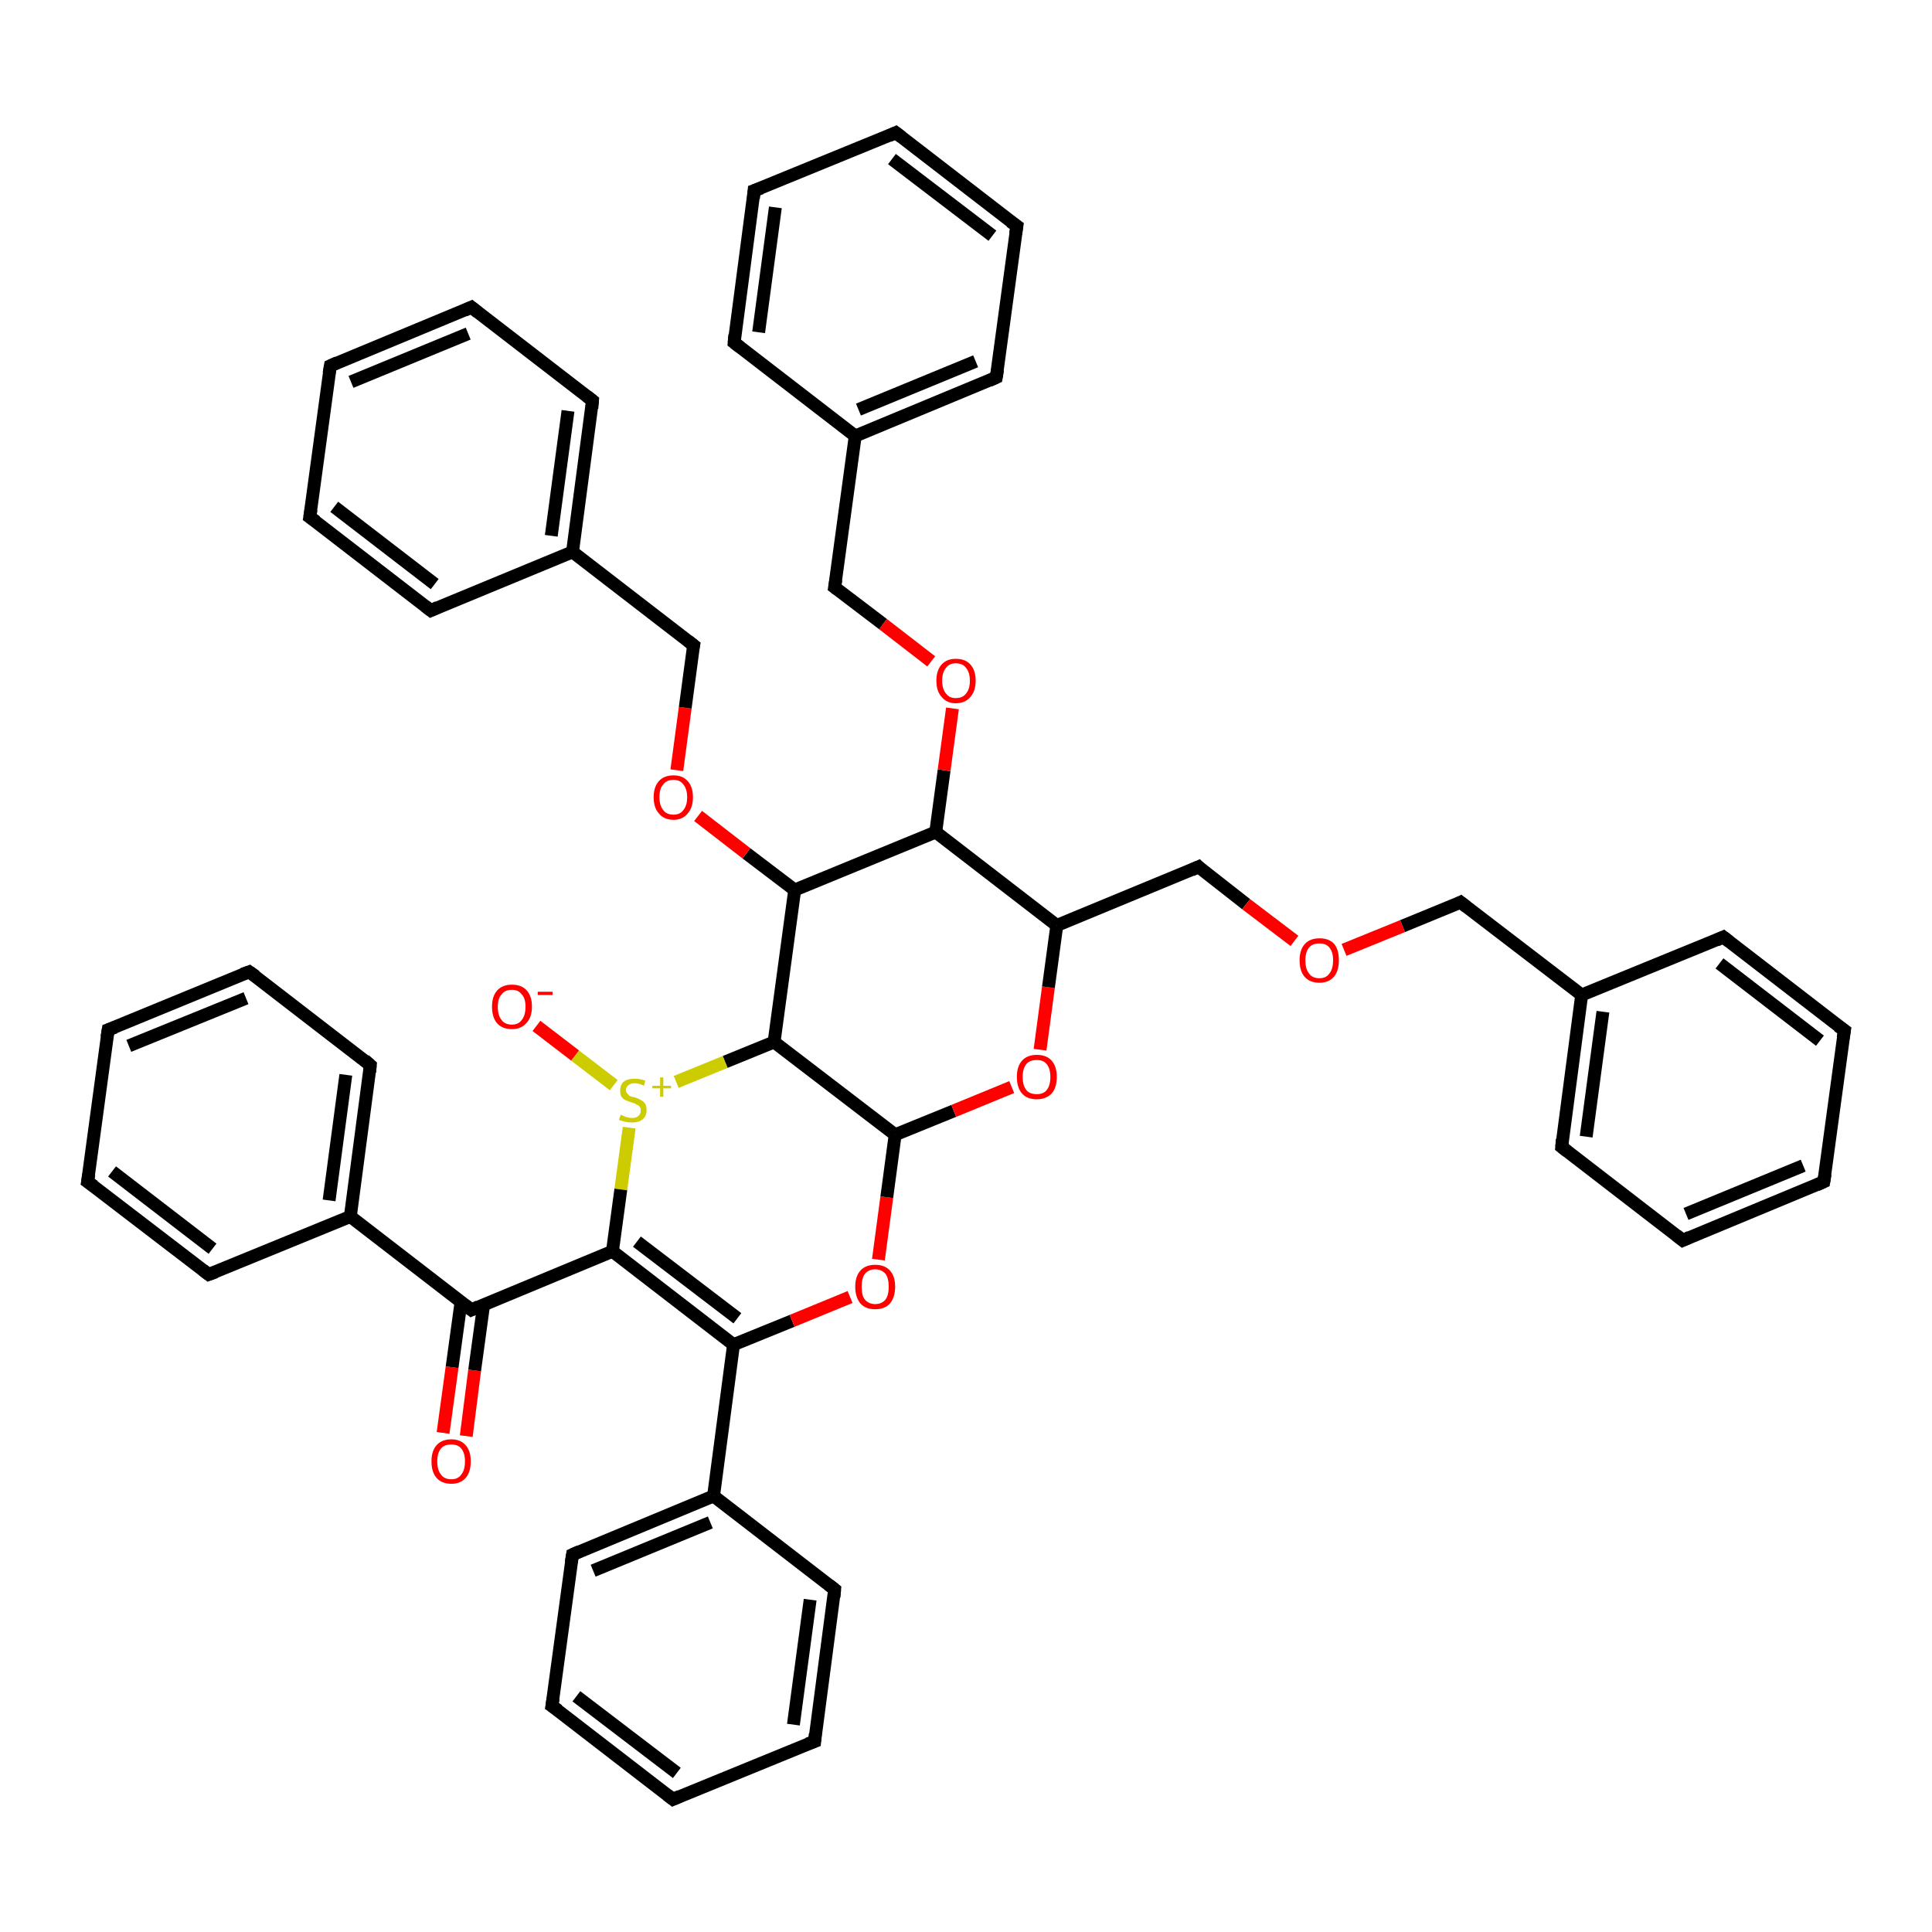 <?xml version='1.0' encoding='iso-8859-1'?>
<svg version='1.1' baseProfile='full'
              xmlns='http://www.w3.org/2000/svg'
                      xmlns:rdkit='http://www.rdkit.org/xml'
                      xmlns:xlink='http://www.w3.org/1999/xlink'
                  xml:space='preserve'
width='300px' height='300px' viewBox='0 0 300 300'>
<!-- END OF HEADER -->
<rect style='opacity:1.0;fill:#FFFFFF;stroke:none' width='300.0' height='300.0' x='0.0' y='0.0'> </rect>
<path class='bond-0 atom-0 atom-1' d='M 68.8,222.5 L 70.2,212.3' style='fill:none;fill-rule:evenodd;stroke:#FF0000;stroke-width:2.0px;stroke-linecap:butt;stroke-linejoin:miter;stroke-opacity:1' />
<path class='bond-0 atom-0 atom-1' d='M 70.2,212.3 L 71.6,202.1' style='fill:none;fill-rule:evenodd;stroke:#000000;stroke-width:2.0px;stroke-linecap:butt;stroke-linejoin:miter;stroke-opacity:1' />
<path class='bond-0 atom-0 atom-1' d='M 72.4,223.0 L 73.7,212.8' style='fill:none;fill-rule:evenodd;stroke:#FF0000;stroke-width:2.0px;stroke-linecap:butt;stroke-linejoin:miter;stroke-opacity:1' />
<path class='bond-0 atom-0 atom-1' d='M 73.7,212.8 L 75.1,202.6' style='fill:none;fill-rule:evenodd;stroke:#000000;stroke-width:2.0px;stroke-linecap:butt;stroke-linejoin:miter;stroke-opacity:1' />
<path class='bond-1 atom-1 atom-2' d='M 73.2,203.4 L 95.1,194.3' style='fill:none;fill-rule:evenodd;stroke:#000000;stroke-width:2.0px;stroke-linecap:butt;stroke-linejoin:miter;stroke-opacity:1' />
<path class='bond-2 atom-2 atom-3' d='M 95.1,194.3 L 113.9,208.8' style='fill:none;fill-rule:evenodd;stroke:#000000;stroke-width:2.0px;stroke-linecap:butt;stroke-linejoin:miter;stroke-opacity:1' />
<path class='bond-2 atom-2 atom-3' d='M 98.9,192.8 L 114.5,204.7' style='fill:none;fill-rule:evenodd;stroke:#000000;stroke-width:2.0px;stroke-linecap:butt;stroke-linejoin:miter;stroke-opacity:1' />
<path class='bond-3 atom-3 atom-4' d='M 113.9,208.8 L 110.8,232.3' style='fill:none;fill-rule:evenodd;stroke:#000000;stroke-width:2.0px;stroke-linecap:butt;stroke-linejoin:miter;stroke-opacity:1' />
<path class='bond-4 atom-4 atom-5' d='M 110.8,232.3 L 88.9,241.4' style='fill:none;fill-rule:evenodd;stroke:#000000;stroke-width:2.0px;stroke-linecap:butt;stroke-linejoin:miter;stroke-opacity:1' />
<path class='bond-4 atom-4 atom-5' d='M 110.3,236.4 L 92.1,243.9' style='fill:none;fill-rule:evenodd;stroke:#000000;stroke-width:2.0px;stroke-linecap:butt;stroke-linejoin:miter;stroke-opacity:1' />
<path class='bond-5 atom-5 atom-6' d='M 88.9,241.4 L 85.7,264.9' style='fill:none;fill-rule:evenodd;stroke:#000000;stroke-width:2.0px;stroke-linecap:butt;stroke-linejoin:miter;stroke-opacity:1' />
<path class='bond-6 atom-6 atom-7' d='M 85.7,264.9 L 104.5,279.4' style='fill:none;fill-rule:evenodd;stroke:#000000;stroke-width:2.0px;stroke-linecap:butt;stroke-linejoin:miter;stroke-opacity:1' />
<path class='bond-6 atom-6 atom-7' d='M 89.5,263.4 L 105.1,275.3' style='fill:none;fill-rule:evenodd;stroke:#000000;stroke-width:2.0px;stroke-linecap:butt;stroke-linejoin:miter;stroke-opacity:1' />
<path class='bond-7 atom-7 atom-8' d='M 104.5,279.4 L 126.5,270.4' style='fill:none;fill-rule:evenodd;stroke:#000000;stroke-width:2.0px;stroke-linecap:butt;stroke-linejoin:miter;stroke-opacity:1' />
<path class='bond-8 atom-8 atom-9' d='M 126.5,270.4 L 129.6,246.8' style='fill:none;fill-rule:evenodd;stroke:#000000;stroke-width:2.0px;stroke-linecap:butt;stroke-linejoin:miter;stroke-opacity:1' />
<path class='bond-8 atom-8 atom-9' d='M 123.2,267.8 L 125.8,248.4' style='fill:none;fill-rule:evenodd;stroke:#000000;stroke-width:2.0px;stroke-linecap:butt;stroke-linejoin:miter;stroke-opacity:1' />
<path class='bond-9 atom-3 atom-10' d='M 113.9,208.8 L 123.0,205.1' style='fill:none;fill-rule:evenodd;stroke:#000000;stroke-width:2.0px;stroke-linecap:butt;stroke-linejoin:miter;stroke-opacity:1' />
<path class='bond-9 atom-3 atom-10' d='M 123.0,205.1 L 132.0,201.4' style='fill:none;fill-rule:evenodd;stroke:#FF0000;stroke-width:2.0px;stroke-linecap:butt;stroke-linejoin:miter;stroke-opacity:1' />
<path class='bond-10 atom-10 atom-11' d='M 136.4,195.6 L 137.7,185.9' style='fill:none;fill-rule:evenodd;stroke:#FF0000;stroke-width:2.0px;stroke-linecap:butt;stroke-linejoin:miter;stroke-opacity:1' />
<path class='bond-10 atom-10 atom-11' d='M 137.7,185.9 L 139.0,176.2' style='fill:none;fill-rule:evenodd;stroke:#000000;stroke-width:2.0px;stroke-linecap:butt;stroke-linejoin:miter;stroke-opacity:1' />
<path class='bond-11 atom-11 atom-12' d='M 139.0,176.2 L 148.1,172.5' style='fill:none;fill-rule:evenodd;stroke:#000000;stroke-width:2.0px;stroke-linecap:butt;stroke-linejoin:miter;stroke-opacity:1' />
<path class='bond-11 atom-11 atom-12' d='M 148.1,172.5 L 157.1,168.8' style='fill:none;fill-rule:evenodd;stroke:#FF0000;stroke-width:2.0px;stroke-linecap:butt;stroke-linejoin:miter;stroke-opacity:1' />
<path class='bond-12 atom-12 atom-13' d='M 161.5,163.0 L 162.8,153.3' style='fill:none;fill-rule:evenodd;stroke:#FF0000;stroke-width:2.0px;stroke-linecap:butt;stroke-linejoin:miter;stroke-opacity:1' />
<path class='bond-12 atom-12 atom-13' d='M 162.8,153.3 L 164.1,143.7' style='fill:none;fill-rule:evenodd;stroke:#000000;stroke-width:2.0px;stroke-linecap:butt;stroke-linejoin:miter;stroke-opacity:1' />
<path class='bond-13 atom-13 atom-14' d='M 164.1,143.7 L 186.1,134.6' style='fill:none;fill-rule:evenodd;stroke:#000000;stroke-width:2.0px;stroke-linecap:butt;stroke-linejoin:miter;stroke-opacity:1' />
<path class='bond-14 atom-14 atom-15' d='M 186.1,134.6 L 193.5,140.4' style='fill:none;fill-rule:evenodd;stroke:#000000;stroke-width:2.0px;stroke-linecap:butt;stroke-linejoin:miter;stroke-opacity:1' />
<path class='bond-14 atom-14 atom-15' d='M 193.5,140.4 L 201.0,146.1' style='fill:none;fill-rule:evenodd;stroke:#FF0000;stroke-width:2.0px;stroke-linecap:butt;stroke-linejoin:miter;stroke-opacity:1' />
<path class='bond-15 atom-15 atom-16' d='M 208.7,147.5 L 217.8,143.8' style='fill:none;fill-rule:evenodd;stroke:#FF0000;stroke-width:2.0px;stroke-linecap:butt;stroke-linejoin:miter;stroke-opacity:1' />
<path class='bond-15 atom-15 atom-16' d='M 217.8,143.8 L 226.8,140.1' style='fill:none;fill-rule:evenodd;stroke:#000000;stroke-width:2.0px;stroke-linecap:butt;stroke-linejoin:miter;stroke-opacity:1' />
<path class='bond-16 atom-16 atom-17' d='M 226.8,140.1 L 245.6,154.5' style='fill:none;fill-rule:evenodd;stroke:#000000;stroke-width:2.0px;stroke-linecap:butt;stroke-linejoin:miter;stroke-opacity:1' />
<path class='bond-17 atom-17 atom-18' d='M 245.6,154.5 L 242.5,178.1' style='fill:none;fill-rule:evenodd;stroke:#000000;stroke-width:2.0px;stroke-linecap:butt;stroke-linejoin:miter;stroke-opacity:1' />
<path class='bond-17 atom-17 atom-18' d='M 248.9,157.1 L 246.3,176.5' style='fill:none;fill-rule:evenodd;stroke:#000000;stroke-width:2.0px;stroke-linecap:butt;stroke-linejoin:miter;stroke-opacity:1' />
<path class='bond-18 atom-18 atom-19' d='M 242.5,178.1 L 261.3,192.6' style='fill:none;fill-rule:evenodd;stroke:#000000;stroke-width:2.0px;stroke-linecap:butt;stroke-linejoin:miter;stroke-opacity:1' />
<path class='bond-19 atom-19 atom-20' d='M 261.3,192.6 L 283.2,183.5' style='fill:none;fill-rule:evenodd;stroke:#000000;stroke-width:2.0px;stroke-linecap:butt;stroke-linejoin:miter;stroke-opacity:1' />
<path class='bond-19 atom-19 atom-20' d='M 261.8,188.5 L 280.0,181.0' style='fill:none;fill-rule:evenodd;stroke:#000000;stroke-width:2.0px;stroke-linecap:butt;stroke-linejoin:miter;stroke-opacity:1' />
<path class='bond-20 atom-20 atom-21' d='M 283.2,183.5 L 286.4,160.0' style='fill:none;fill-rule:evenodd;stroke:#000000;stroke-width:2.0px;stroke-linecap:butt;stroke-linejoin:miter;stroke-opacity:1' />
<path class='bond-21 atom-21 atom-22' d='M 286.4,160.0 L 267.6,145.5' style='fill:none;fill-rule:evenodd;stroke:#000000;stroke-width:2.0px;stroke-linecap:butt;stroke-linejoin:miter;stroke-opacity:1' />
<path class='bond-21 atom-21 atom-22' d='M 282.6,161.6 L 267.0,149.6' style='fill:none;fill-rule:evenodd;stroke:#000000;stroke-width:2.0px;stroke-linecap:butt;stroke-linejoin:miter;stroke-opacity:1' />
<path class='bond-22 atom-13 atom-23' d='M 164.1,143.7 L 145.3,129.2' style='fill:none;fill-rule:evenodd;stroke:#000000;stroke-width:2.0px;stroke-linecap:butt;stroke-linejoin:miter;stroke-opacity:1' />
<path class='bond-23 atom-23 atom-24' d='M 145.3,129.2 L 146.6,119.6' style='fill:none;fill-rule:evenodd;stroke:#000000;stroke-width:2.0px;stroke-linecap:butt;stroke-linejoin:miter;stroke-opacity:1' />
<path class='bond-23 atom-23 atom-24' d='M 146.6,119.6 L 147.9,110.0' style='fill:none;fill-rule:evenodd;stroke:#FF0000;stroke-width:2.0px;stroke-linecap:butt;stroke-linejoin:miter;stroke-opacity:1' />
<path class='bond-24 atom-24 atom-25' d='M 144.6,102.7 L 137.1,96.9' style='fill:none;fill-rule:evenodd;stroke:#FF0000;stroke-width:2.0px;stroke-linecap:butt;stroke-linejoin:miter;stroke-opacity:1' />
<path class='bond-24 atom-24 atom-25' d='M 137.1,96.9 L 129.6,91.2' style='fill:none;fill-rule:evenodd;stroke:#000000;stroke-width:2.0px;stroke-linecap:butt;stroke-linejoin:miter;stroke-opacity:1' />
<path class='bond-25 atom-25 atom-26' d='M 129.6,91.2 L 132.8,67.7' style='fill:none;fill-rule:evenodd;stroke:#000000;stroke-width:2.0px;stroke-linecap:butt;stroke-linejoin:miter;stroke-opacity:1' />
<path class='bond-26 atom-26 atom-27' d='M 132.8,67.7 L 154.7,58.6' style='fill:none;fill-rule:evenodd;stroke:#000000;stroke-width:2.0px;stroke-linecap:butt;stroke-linejoin:miter;stroke-opacity:1' />
<path class='bond-26 atom-26 atom-27' d='M 133.3,63.6 L 151.5,56.1' style='fill:none;fill-rule:evenodd;stroke:#000000;stroke-width:2.0px;stroke-linecap:butt;stroke-linejoin:miter;stroke-opacity:1' />
<path class='bond-27 atom-27 atom-28' d='M 154.7,58.6 L 157.9,35.1' style='fill:none;fill-rule:evenodd;stroke:#000000;stroke-width:2.0px;stroke-linecap:butt;stroke-linejoin:miter;stroke-opacity:1' />
<path class='bond-28 atom-28 atom-29' d='M 157.9,35.1 L 139.1,20.6' style='fill:none;fill-rule:evenodd;stroke:#000000;stroke-width:2.0px;stroke-linecap:butt;stroke-linejoin:miter;stroke-opacity:1' />
<path class='bond-28 atom-28 atom-29' d='M 154.1,36.6 L 138.5,24.7' style='fill:none;fill-rule:evenodd;stroke:#000000;stroke-width:2.0px;stroke-linecap:butt;stroke-linejoin:miter;stroke-opacity:1' />
<path class='bond-29 atom-29 atom-30' d='M 139.1,20.6 L 117.1,29.6' style='fill:none;fill-rule:evenodd;stroke:#000000;stroke-width:2.0px;stroke-linecap:butt;stroke-linejoin:miter;stroke-opacity:1' />
<path class='bond-30 atom-30 atom-31' d='M 117.1,29.6 L 114.0,53.2' style='fill:none;fill-rule:evenodd;stroke:#000000;stroke-width:2.0px;stroke-linecap:butt;stroke-linejoin:miter;stroke-opacity:1' />
<path class='bond-30 atom-30 atom-31' d='M 120.4,32.2 L 117.8,51.6' style='fill:none;fill-rule:evenodd;stroke:#000000;stroke-width:2.0px;stroke-linecap:butt;stroke-linejoin:miter;stroke-opacity:1' />
<path class='bond-31 atom-23 atom-32' d='M 145.3,129.2 L 123.4,138.2' style='fill:none;fill-rule:evenodd;stroke:#000000;stroke-width:2.0px;stroke-linecap:butt;stroke-linejoin:miter;stroke-opacity:1' />
<path class='bond-32 atom-32 atom-33' d='M 123.4,138.2 L 115.9,132.5' style='fill:none;fill-rule:evenodd;stroke:#000000;stroke-width:2.0px;stroke-linecap:butt;stroke-linejoin:miter;stroke-opacity:1' />
<path class='bond-32 atom-32 atom-33' d='M 115.9,132.5 L 108.4,126.7' style='fill:none;fill-rule:evenodd;stroke:#FF0000;stroke-width:2.0px;stroke-linecap:butt;stroke-linejoin:miter;stroke-opacity:1' />
<path class='bond-33 atom-33 atom-34' d='M 105.1,119.6 L 106.4,109.9' style='fill:none;fill-rule:evenodd;stroke:#FF0000;stroke-width:2.0px;stroke-linecap:butt;stroke-linejoin:miter;stroke-opacity:1' />
<path class='bond-33 atom-33 atom-34' d='M 106.4,109.9 L 107.7,100.2' style='fill:none;fill-rule:evenodd;stroke:#000000;stroke-width:2.0px;stroke-linecap:butt;stroke-linejoin:miter;stroke-opacity:1' />
<path class='bond-34 atom-34 atom-35' d='M 107.7,100.2 L 88.9,85.7' style='fill:none;fill-rule:evenodd;stroke:#000000;stroke-width:2.0px;stroke-linecap:butt;stroke-linejoin:miter;stroke-opacity:1' />
<path class='bond-35 atom-35 atom-36' d='M 88.9,85.7 L 92.0,62.2' style='fill:none;fill-rule:evenodd;stroke:#000000;stroke-width:2.0px;stroke-linecap:butt;stroke-linejoin:miter;stroke-opacity:1' />
<path class='bond-35 atom-35 atom-36' d='M 85.6,83.2 L 88.2,63.8' style='fill:none;fill-rule:evenodd;stroke:#000000;stroke-width:2.0px;stroke-linecap:butt;stroke-linejoin:miter;stroke-opacity:1' />
<path class='bond-36 atom-36 atom-37' d='M 92.0,62.2 L 73.2,47.7' style='fill:none;fill-rule:evenodd;stroke:#000000;stroke-width:2.0px;stroke-linecap:butt;stroke-linejoin:miter;stroke-opacity:1' />
<path class='bond-37 atom-37 atom-38' d='M 73.2,47.7 L 51.3,56.8' style='fill:none;fill-rule:evenodd;stroke:#000000;stroke-width:2.0px;stroke-linecap:butt;stroke-linejoin:miter;stroke-opacity:1' />
<path class='bond-37 atom-37 atom-38' d='M 72.7,51.8 L 54.5,59.3' style='fill:none;fill-rule:evenodd;stroke:#000000;stroke-width:2.0px;stroke-linecap:butt;stroke-linejoin:miter;stroke-opacity:1' />
<path class='bond-38 atom-38 atom-39' d='M 51.3,56.8 L 48.1,80.3' style='fill:none;fill-rule:evenodd;stroke:#000000;stroke-width:2.0px;stroke-linecap:butt;stroke-linejoin:miter;stroke-opacity:1' />
<path class='bond-39 atom-39 atom-40' d='M 48.1,80.3 L 66.9,94.8' style='fill:none;fill-rule:evenodd;stroke:#000000;stroke-width:2.0px;stroke-linecap:butt;stroke-linejoin:miter;stroke-opacity:1' />
<path class='bond-39 atom-39 atom-40' d='M 51.9,78.7 L 67.5,90.7' style='fill:none;fill-rule:evenodd;stroke:#000000;stroke-width:2.0px;stroke-linecap:butt;stroke-linejoin:miter;stroke-opacity:1' />
<path class='bond-40 atom-32 atom-41' d='M 123.4,138.2 L 120.2,161.8' style='fill:none;fill-rule:evenodd;stroke:#000000;stroke-width:2.0px;stroke-linecap:butt;stroke-linejoin:miter;stroke-opacity:1' />
<path class='bond-41 atom-41 atom-42' d='M 120.2,161.8 L 112.6,164.9' style='fill:none;fill-rule:evenodd;stroke:#000000;stroke-width:2.0px;stroke-linecap:butt;stroke-linejoin:miter;stroke-opacity:1' />
<path class='bond-41 atom-41 atom-42' d='M 112.6,164.9 L 105.0,168.0' style='fill:none;fill-rule:evenodd;stroke:#CCCC00;stroke-width:2.0px;stroke-linecap:butt;stroke-linejoin:miter;stroke-opacity:1' />
<path class='bond-42 atom-42 atom-43' d='M 95.3,168.5 L 89.3,163.9' style='fill:none;fill-rule:evenodd;stroke:#CCCC00;stroke-width:2.0px;stroke-linecap:butt;stroke-linejoin:miter;stroke-opacity:1' />
<path class='bond-42 atom-42 atom-43' d='M 89.3,163.9 L 83.3,159.3' style='fill:none;fill-rule:evenodd;stroke:#FF0000;stroke-width:2.0px;stroke-linecap:butt;stroke-linejoin:miter;stroke-opacity:1' />
<path class='bond-43 atom-1 atom-44' d='M 73.2,203.4 L 54.4,188.9' style='fill:none;fill-rule:evenodd;stroke:#000000;stroke-width:2.0px;stroke-linecap:butt;stroke-linejoin:miter;stroke-opacity:1' />
<path class='bond-44 atom-44 atom-45' d='M 54.4,188.9 L 57.5,165.4' style='fill:none;fill-rule:evenodd;stroke:#000000;stroke-width:2.0px;stroke-linecap:butt;stroke-linejoin:miter;stroke-opacity:1' />
<path class='bond-44 atom-44 atom-45' d='M 51.1,186.4 L 53.7,166.9' style='fill:none;fill-rule:evenodd;stroke:#000000;stroke-width:2.0px;stroke-linecap:butt;stroke-linejoin:miter;stroke-opacity:1' />
<path class='bond-45 atom-45 atom-46' d='M 57.5,165.4 L 38.7,150.9' style='fill:none;fill-rule:evenodd;stroke:#000000;stroke-width:2.0px;stroke-linecap:butt;stroke-linejoin:miter;stroke-opacity:1' />
<path class='bond-46 atom-46 atom-47' d='M 38.7,150.9 L 16.8,159.9' style='fill:none;fill-rule:evenodd;stroke:#000000;stroke-width:2.0px;stroke-linecap:butt;stroke-linejoin:miter;stroke-opacity:1' />
<path class='bond-46 atom-46 atom-47' d='M 38.2,155.0 L 20.0,162.4' style='fill:none;fill-rule:evenodd;stroke:#000000;stroke-width:2.0px;stroke-linecap:butt;stroke-linejoin:miter;stroke-opacity:1' />
<path class='bond-47 atom-47 atom-48' d='M 16.8,159.9 L 13.6,183.5' style='fill:none;fill-rule:evenodd;stroke:#000000;stroke-width:2.0px;stroke-linecap:butt;stroke-linejoin:miter;stroke-opacity:1' />
<path class='bond-48 atom-48 atom-49' d='M 13.6,183.5 L 32.4,197.9' style='fill:none;fill-rule:evenodd;stroke:#000000;stroke-width:2.0px;stroke-linecap:butt;stroke-linejoin:miter;stroke-opacity:1' />
<path class='bond-48 atom-48 atom-49' d='M 17.4,181.9 L 33.0,193.9' style='fill:none;fill-rule:evenodd;stroke:#000000;stroke-width:2.0px;stroke-linecap:butt;stroke-linejoin:miter;stroke-opacity:1' />
<path class='bond-49 atom-42 atom-2' d='M 97.7,175.1 L 96.4,184.7' style='fill:none;fill-rule:evenodd;stroke:#CCCC00;stroke-width:2.0px;stroke-linecap:butt;stroke-linejoin:miter;stroke-opacity:1' />
<path class='bond-49 atom-42 atom-2' d='M 96.4,184.7 L 95.1,194.3' style='fill:none;fill-rule:evenodd;stroke:#000000;stroke-width:2.0px;stroke-linecap:butt;stroke-linejoin:miter;stroke-opacity:1' />
<path class='bond-50 atom-49 atom-44' d='M 32.4,197.9 L 54.4,188.9' style='fill:none;fill-rule:evenodd;stroke:#000000;stroke-width:2.0px;stroke-linecap:butt;stroke-linejoin:miter;stroke-opacity:1' />
<path class='bond-51 atom-9 atom-4' d='M 129.6,246.8 L 110.8,232.3' style='fill:none;fill-rule:evenodd;stroke:#000000;stroke-width:2.0px;stroke-linecap:butt;stroke-linejoin:miter;stroke-opacity:1' />
<path class='bond-52 atom-41 atom-11' d='M 120.2,161.8 L 139.0,176.2' style='fill:none;fill-rule:evenodd;stroke:#000000;stroke-width:2.0px;stroke-linecap:butt;stroke-linejoin:miter;stroke-opacity:1' />
<path class='bond-53 atom-22 atom-17' d='M 267.6,145.5 L 245.6,154.5' style='fill:none;fill-rule:evenodd;stroke:#000000;stroke-width:2.0px;stroke-linecap:butt;stroke-linejoin:miter;stroke-opacity:1' />
<path class='bond-54 atom-31 atom-26' d='M 114.0,53.2 L 132.8,67.7' style='fill:none;fill-rule:evenodd;stroke:#000000;stroke-width:2.0px;stroke-linecap:butt;stroke-linejoin:miter;stroke-opacity:1' />
<path class='bond-55 atom-40 atom-35' d='M 66.9,94.8 L 88.9,85.7' style='fill:none;fill-rule:evenodd;stroke:#000000;stroke-width:2.0px;stroke-linecap:butt;stroke-linejoin:miter;stroke-opacity:1' />
<path d='M 74.3,202.9 L 73.2,203.4 L 72.3,202.7' style='fill:none;stroke:#000000;stroke-width:2.0px;stroke-linecap:butt;stroke-linejoin:miter;stroke-opacity:1;' />
<path d='M 90.0,240.9 L 88.9,241.4 L 88.7,242.6' style='fill:none;stroke:#000000;stroke-width:2.0px;stroke-linecap:butt;stroke-linejoin:miter;stroke-opacity:1;' />
<path d='M 85.9,263.7 L 85.7,264.9 L 86.7,265.6' style='fill:none;stroke:#000000;stroke-width:2.0px;stroke-linecap:butt;stroke-linejoin:miter;stroke-opacity:1;' />
<path d='M 103.6,278.7 L 104.5,279.4 L 105.6,278.9' style='fill:none;stroke:#000000;stroke-width:2.0px;stroke-linecap:butt;stroke-linejoin:miter;stroke-opacity:1;' />
<path d='M 125.4,270.8 L 126.5,270.4 L 126.6,269.2' style='fill:none;stroke:#000000;stroke-width:2.0px;stroke-linecap:butt;stroke-linejoin:miter;stroke-opacity:1;' />
<path d='M 129.5,248.0 L 129.6,246.8 L 128.7,246.1' style='fill:none;stroke:#000000;stroke-width:2.0px;stroke-linecap:butt;stroke-linejoin:miter;stroke-opacity:1;' />
<path d='M 185.0,135.1 L 186.1,134.6 L 186.4,134.9' style='fill:none;stroke:#000000;stroke-width:2.0px;stroke-linecap:butt;stroke-linejoin:miter;stroke-opacity:1;' />
<path d='M 226.4,140.3 L 226.8,140.1 L 227.7,140.8' style='fill:none;stroke:#000000;stroke-width:2.0px;stroke-linecap:butt;stroke-linejoin:miter;stroke-opacity:1;' />
<path d='M 242.6,176.9 L 242.5,178.1 L 243.4,178.8' style='fill:none;stroke:#000000;stroke-width:2.0px;stroke-linecap:butt;stroke-linejoin:miter;stroke-opacity:1;' />
<path d='M 260.3,191.8 L 261.3,192.6 L 262.4,192.1' style='fill:none;stroke:#000000;stroke-width:2.0px;stroke-linecap:butt;stroke-linejoin:miter;stroke-opacity:1;' />
<path d='M 282.1,184.0 L 283.2,183.5 L 283.4,182.3' style='fill:none;stroke:#000000;stroke-width:2.0px;stroke-linecap:butt;stroke-linejoin:miter;stroke-opacity:1;' />
<path d='M 286.2,161.2 L 286.4,160.0 L 285.4,159.3' style='fill:none;stroke:#000000;stroke-width:2.0px;stroke-linecap:butt;stroke-linejoin:miter;stroke-opacity:1;' />
<path d='M 268.5,146.2 L 267.6,145.5 L 266.5,146.0' style='fill:none;stroke:#000000;stroke-width:2.0px;stroke-linecap:butt;stroke-linejoin:miter;stroke-opacity:1;' />
<path d='M 130.0,91.5 L 129.6,91.2 L 129.8,90.0' style='fill:none;stroke:#000000;stroke-width:2.0px;stroke-linecap:butt;stroke-linejoin:miter;stroke-opacity:1;' />
<path d='M 153.6,59.1 L 154.7,58.6 L 154.9,57.4' style='fill:none;stroke:#000000;stroke-width:2.0px;stroke-linecap:butt;stroke-linejoin:miter;stroke-opacity:1;' />
<path d='M 157.7,36.3 L 157.9,35.1 L 156.9,34.4' style='fill:none;stroke:#000000;stroke-width:2.0px;stroke-linecap:butt;stroke-linejoin:miter;stroke-opacity:1;' />
<path d='M 140.0,21.3 L 139.1,20.6 L 138.0,21.1' style='fill:none;stroke:#000000;stroke-width:2.0px;stroke-linecap:butt;stroke-linejoin:miter;stroke-opacity:1;' />
<path d='M 118.2,29.2 L 117.1,29.6 L 117.0,30.8' style='fill:none;stroke:#000000;stroke-width:2.0px;stroke-linecap:butt;stroke-linejoin:miter;stroke-opacity:1;' />
<path d='M 114.1,52.0 L 114.0,53.2 L 114.9,53.9' style='fill:none;stroke:#000000;stroke-width:2.0px;stroke-linecap:butt;stroke-linejoin:miter;stroke-opacity:1;' />
<path d='M 107.6,100.7 L 107.7,100.2 L 106.8,99.5' style='fill:none;stroke:#000000;stroke-width:2.0px;stroke-linecap:butt;stroke-linejoin:miter;stroke-opacity:1;' />
<path d='M 91.9,63.4 L 92.0,62.2 L 91.1,61.5' style='fill:none;stroke:#000000;stroke-width:2.0px;stroke-linecap:butt;stroke-linejoin:miter;stroke-opacity:1;' />
<path d='M 74.2,48.5 L 73.2,47.7 L 72.1,48.2' style='fill:none;stroke:#000000;stroke-width:2.0px;stroke-linecap:butt;stroke-linejoin:miter;stroke-opacity:1;' />
<path d='M 52.4,56.3 L 51.3,56.8 L 51.1,58.0' style='fill:none;stroke:#000000;stroke-width:2.0px;stroke-linecap:butt;stroke-linejoin:miter;stroke-opacity:1;' />
<path d='M 48.3,79.1 L 48.1,80.3 L 49.1,81.0' style='fill:none;stroke:#000000;stroke-width:2.0px;stroke-linecap:butt;stroke-linejoin:miter;stroke-opacity:1;' />
<path d='M 66.0,94.1 L 66.9,94.8 L 68.0,94.3' style='fill:none;stroke:#000000;stroke-width:2.0px;stroke-linecap:butt;stroke-linejoin:miter;stroke-opacity:1;' />
<path d='M 57.4,166.5 L 57.5,165.4 L 56.6,164.6' style='fill:none;stroke:#000000;stroke-width:2.0px;stroke-linecap:butt;stroke-linejoin:miter;stroke-opacity:1;' />
<path d='M 39.7,151.6 L 38.7,150.9 L 37.6,151.3' style='fill:none;stroke:#000000;stroke-width:2.0px;stroke-linecap:butt;stroke-linejoin:miter;stroke-opacity:1;' />
<path d='M 17.9,159.5 L 16.8,159.9 L 16.6,161.1' style='fill:none;stroke:#000000;stroke-width:2.0px;stroke-linecap:butt;stroke-linejoin:miter;stroke-opacity:1;' />
<path d='M 13.8,182.3 L 13.6,183.5 L 14.6,184.2' style='fill:none;stroke:#000000;stroke-width:2.0px;stroke-linecap:butt;stroke-linejoin:miter;stroke-opacity:1;' />
<path d='M 31.5,197.2 L 32.4,197.9 L 33.5,197.5' style='fill:none;stroke:#000000;stroke-width:2.0px;stroke-linecap:butt;stroke-linejoin:miter;stroke-opacity:1;' />
<path class='atom-0' d='M 67.0 226.9
Q 67.0 225.3, 67.8 224.4
Q 68.6 223.5, 70.1 223.5
Q 71.5 223.5, 72.3 224.4
Q 73.1 225.3, 73.1 226.9
Q 73.1 228.6, 72.3 229.5
Q 71.5 230.4, 70.1 230.4
Q 68.6 230.4, 67.8 229.5
Q 67.0 228.6, 67.0 226.9
M 70.1 229.7
Q 71.1 229.7, 71.6 229.0
Q 72.2 228.3, 72.2 226.9
Q 72.2 225.6, 71.6 224.9
Q 71.1 224.3, 70.1 224.3
Q 69.0 224.3, 68.5 224.9
Q 67.9 225.6, 67.9 226.9
Q 67.9 228.3, 68.5 229.0
Q 69.0 229.7, 70.1 229.7
' fill='#FF0000'/>
<path class='atom-10' d='M 132.8 199.8
Q 132.8 198.2, 133.6 197.3
Q 134.4 196.4, 135.9 196.4
Q 137.4 196.4, 138.2 197.3
Q 139.0 198.2, 139.0 199.8
Q 139.0 201.4, 138.2 202.4
Q 137.4 203.3, 135.9 203.3
Q 134.4 203.3, 133.6 202.4
Q 132.8 201.4, 132.8 199.8
M 135.9 202.5
Q 136.9 202.5, 137.5 201.8
Q 138.0 201.1, 138.0 199.8
Q 138.0 198.5, 137.5 197.8
Q 136.9 197.1, 135.9 197.1
Q 134.9 197.1, 134.3 197.8
Q 133.8 198.5, 133.8 199.8
Q 133.8 201.2, 134.3 201.8
Q 134.9 202.5, 135.9 202.5
' fill='#FF0000'/>
<path class='atom-12' d='M 157.9 167.2
Q 157.9 165.6, 158.7 164.7
Q 159.5 163.8, 161.0 163.8
Q 162.5 163.8, 163.3 164.7
Q 164.1 165.6, 164.1 167.2
Q 164.1 168.9, 163.3 169.8
Q 162.4 170.7, 161.0 170.7
Q 159.5 170.7, 158.7 169.8
Q 157.9 168.9, 157.9 167.2
M 161.0 169.9
Q 162.0 169.9, 162.5 169.3
Q 163.1 168.6, 163.1 167.2
Q 163.1 165.9, 162.5 165.2
Q 162.0 164.6, 161.0 164.6
Q 159.9 164.6, 159.4 165.2
Q 158.8 165.9, 158.8 167.2
Q 158.8 168.6, 159.4 169.3
Q 159.9 169.9, 161.0 169.9
' fill='#FF0000'/>
<path class='atom-15' d='M 201.8 149.1
Q 201.8 147.5, 202.6 146.6
Q 203.4 145.7, 204.9 145.7
Q 206.4 145.7, 207.2 146.6
Q 207.9 147.5, 207.9 149.1
Q 207.9 150.8, 207.1 151.7
Q 206.3 152.6, 204.9 152.6
Q 203.4 152.6, 202.6 151.7
Q 201.8 150.8, 201.8 149.1
M 204.9 151.9
Q 205.9 151.9, 206.4 151.2
Q 207.0 150.5, 207.0 149.1
Q 207.0 147.8, 206.4 147.1
Q 205.9 146.5, 204.9 146.5
Q 203.8 146.5, 203.3 147.1
Q 202.7 147.8, 202.7 149.1
Q 202.7 150.5, 203.3 151.2
Q 203.8 151.9, 204.9 151.9
' fill='#FF0000'/>
<path class='atom-24' d='M 145.4 105.7
Q 145.4 104.1, 146.2 103.2
Q 147.0 102.3, 148.4 102.3
Q 149.9 102.3, 150.7 103.2
Q 151.5 104.1, 151.5 105.7
Q 151.5 107.3, 150.7 108.2
Q 149.9 109.2, 148.4 109.2
Q 147.0 109.2, 146.2 108.2
Q 145.4 107.3, 145.4 105.7
M 148.4 108.4
Q 149.5 108.4, 150.0 107.7
Q 150.6 107.0, 150.6 105.7
Q 150.6 104.4, 150.0 103.7
Q 149.5 103.0, 148.4 103.0
Q 147.4 103.0, 146.9 103.7
Q 146.3 104.4, 146.3 105.7
Q 146.3 107.0, 146.9 107.7
Q 147.4 108.4, 148.4 108.4
' fill='#FF0000'/>
<path class='atom-33' d='M 101.5 123.8
Q 101.5 122.2, 102.3 121.3
Q 103.1 120.4, 104.6 120.4
Q 106.0 120.4, 106.8 121.3
Q 107.6 122.2, 107.6 123.8
Q 107.6 125.4, 106.8 126.3
Q 106.0 127.3, 104.6 127.3
Q 103.1 127.3, 102.3 126.3
Q 101.5 125.4, 101.5 123.8
M 104.6 126.5
Q 105.6 126.5, 106.1 125.8
Q 106.7 125.1, 106.7 123.8
Q 106.7 122.5, 106.1 121.8
Q 105.6 121.1, 104.6 121.1
Q 103.5 121.1, 103.0 121.8
Q 102.4 122.4, 102.4 123.8
Q 102.4 125.1, 103.0 125.8
Q 103.5 126.5, 104.6 126.5
' fill='#FF0000'/>
<path class='atom-42' d='M 96.4 173.1
Q 96.5 173.1, 96.8 173.3
Q 97.1 173.4, 97.4 173.5
Q 97.8 173.6, 98.1 173.6
Q 98.8 173.6, 99.1 173.3
Q 99.5 173.0, 99.5 172.4
Q 99.5 172.0, 99.3 171.8
Q 99.1 171.6, 98.8 171.5
Q 98.6 171.3, 98.1 171.2
Q 97.5 171.0, 97.1 170.8
Q 96.8 170.7, 96.5 170.3
Q 96.3 170.0, 96.3 169.3
Q 96.3 168.5, 96.8 168.0
Q 97.4 167.5, 98.6 167.5
Q 99.3 167.5, 100.2 167.8
L 100.0 168.6
Q 99.2 168.2, 98.6 168.2
Q 97.9 168.2, 97.6 168.5
Q 97.2 168.8, 97.2 169.2
Q 97.2 169.6, 97.4 169.8
Q 97.6 170.0, 97.8 170.2
Q 98.1 170.3, 98.6 170.4
Q 99.2 170.6, 99.5 170.8
Q 99.9 171.0, 100.2 171.4
Q 100.4 171.8, 100.4 172.4
Q 100.4 173.3, 99.8 173.8
Q 99.2 174.3, 98.2 174.3
Q 97.6 174.3, 97.1 174.2
Q 96.7 174.1, 96.1 173.9
L 96.4 173.1
' fill='#CCCC00'/>
<path class='atom-42' d='M 101.3 168.6
L 102.5 168.6
L 102.5 167.3
L 103.0 167.3
L 103.0 168.6
L 104.2 168.6
L 104.2 169.0
L 103.0 169.0
L 103.0 170.3
L 102.5 170.3
L 102.5 169.0
L 101.3 169.0
L 101.3 168.6
' fill='#CCCC00'/>
<path class='atom-43' d='M 76.4 156.3
Q 76.4 154.7, 77.2 153.8
Q 78.0 152.9, 79.5 152.9
Q 81.0 152.9, 81.8 153.8
Q 82.6 154.7, 82.6 156.3
Q 82.6 158.0, 81.7 158.9
Q 80.9 159.8, 79.5 159.8
Q 78.0 159.8, 77.2 158.9
Q 76.4 158.0, 76.4 156.3
M 79.5 159.1
Q 80.5 159.1, 81.0 158.4
Q 81.6 157.7, 81.6 156.3
Q 81.6 155.0, 81.0 154.4
Q 80.5 153.7, 79.5 153.7
Q 78.4 153.7, 77.9 154.4
Q 77.3 155.0, 77.3 156.3
Q 77.3 157.7, 77.9 158.4
Q 78.4 159.1, 79.5 159.1
' fill='#FF0000'/>
<path class='atom-43' d='M 83.5 154.0
L 85.8 154.0
L 85.8 154.5
L 83.5 154.5
L 83.5 154.0
' fill='#FF0000'/>
</svg>
